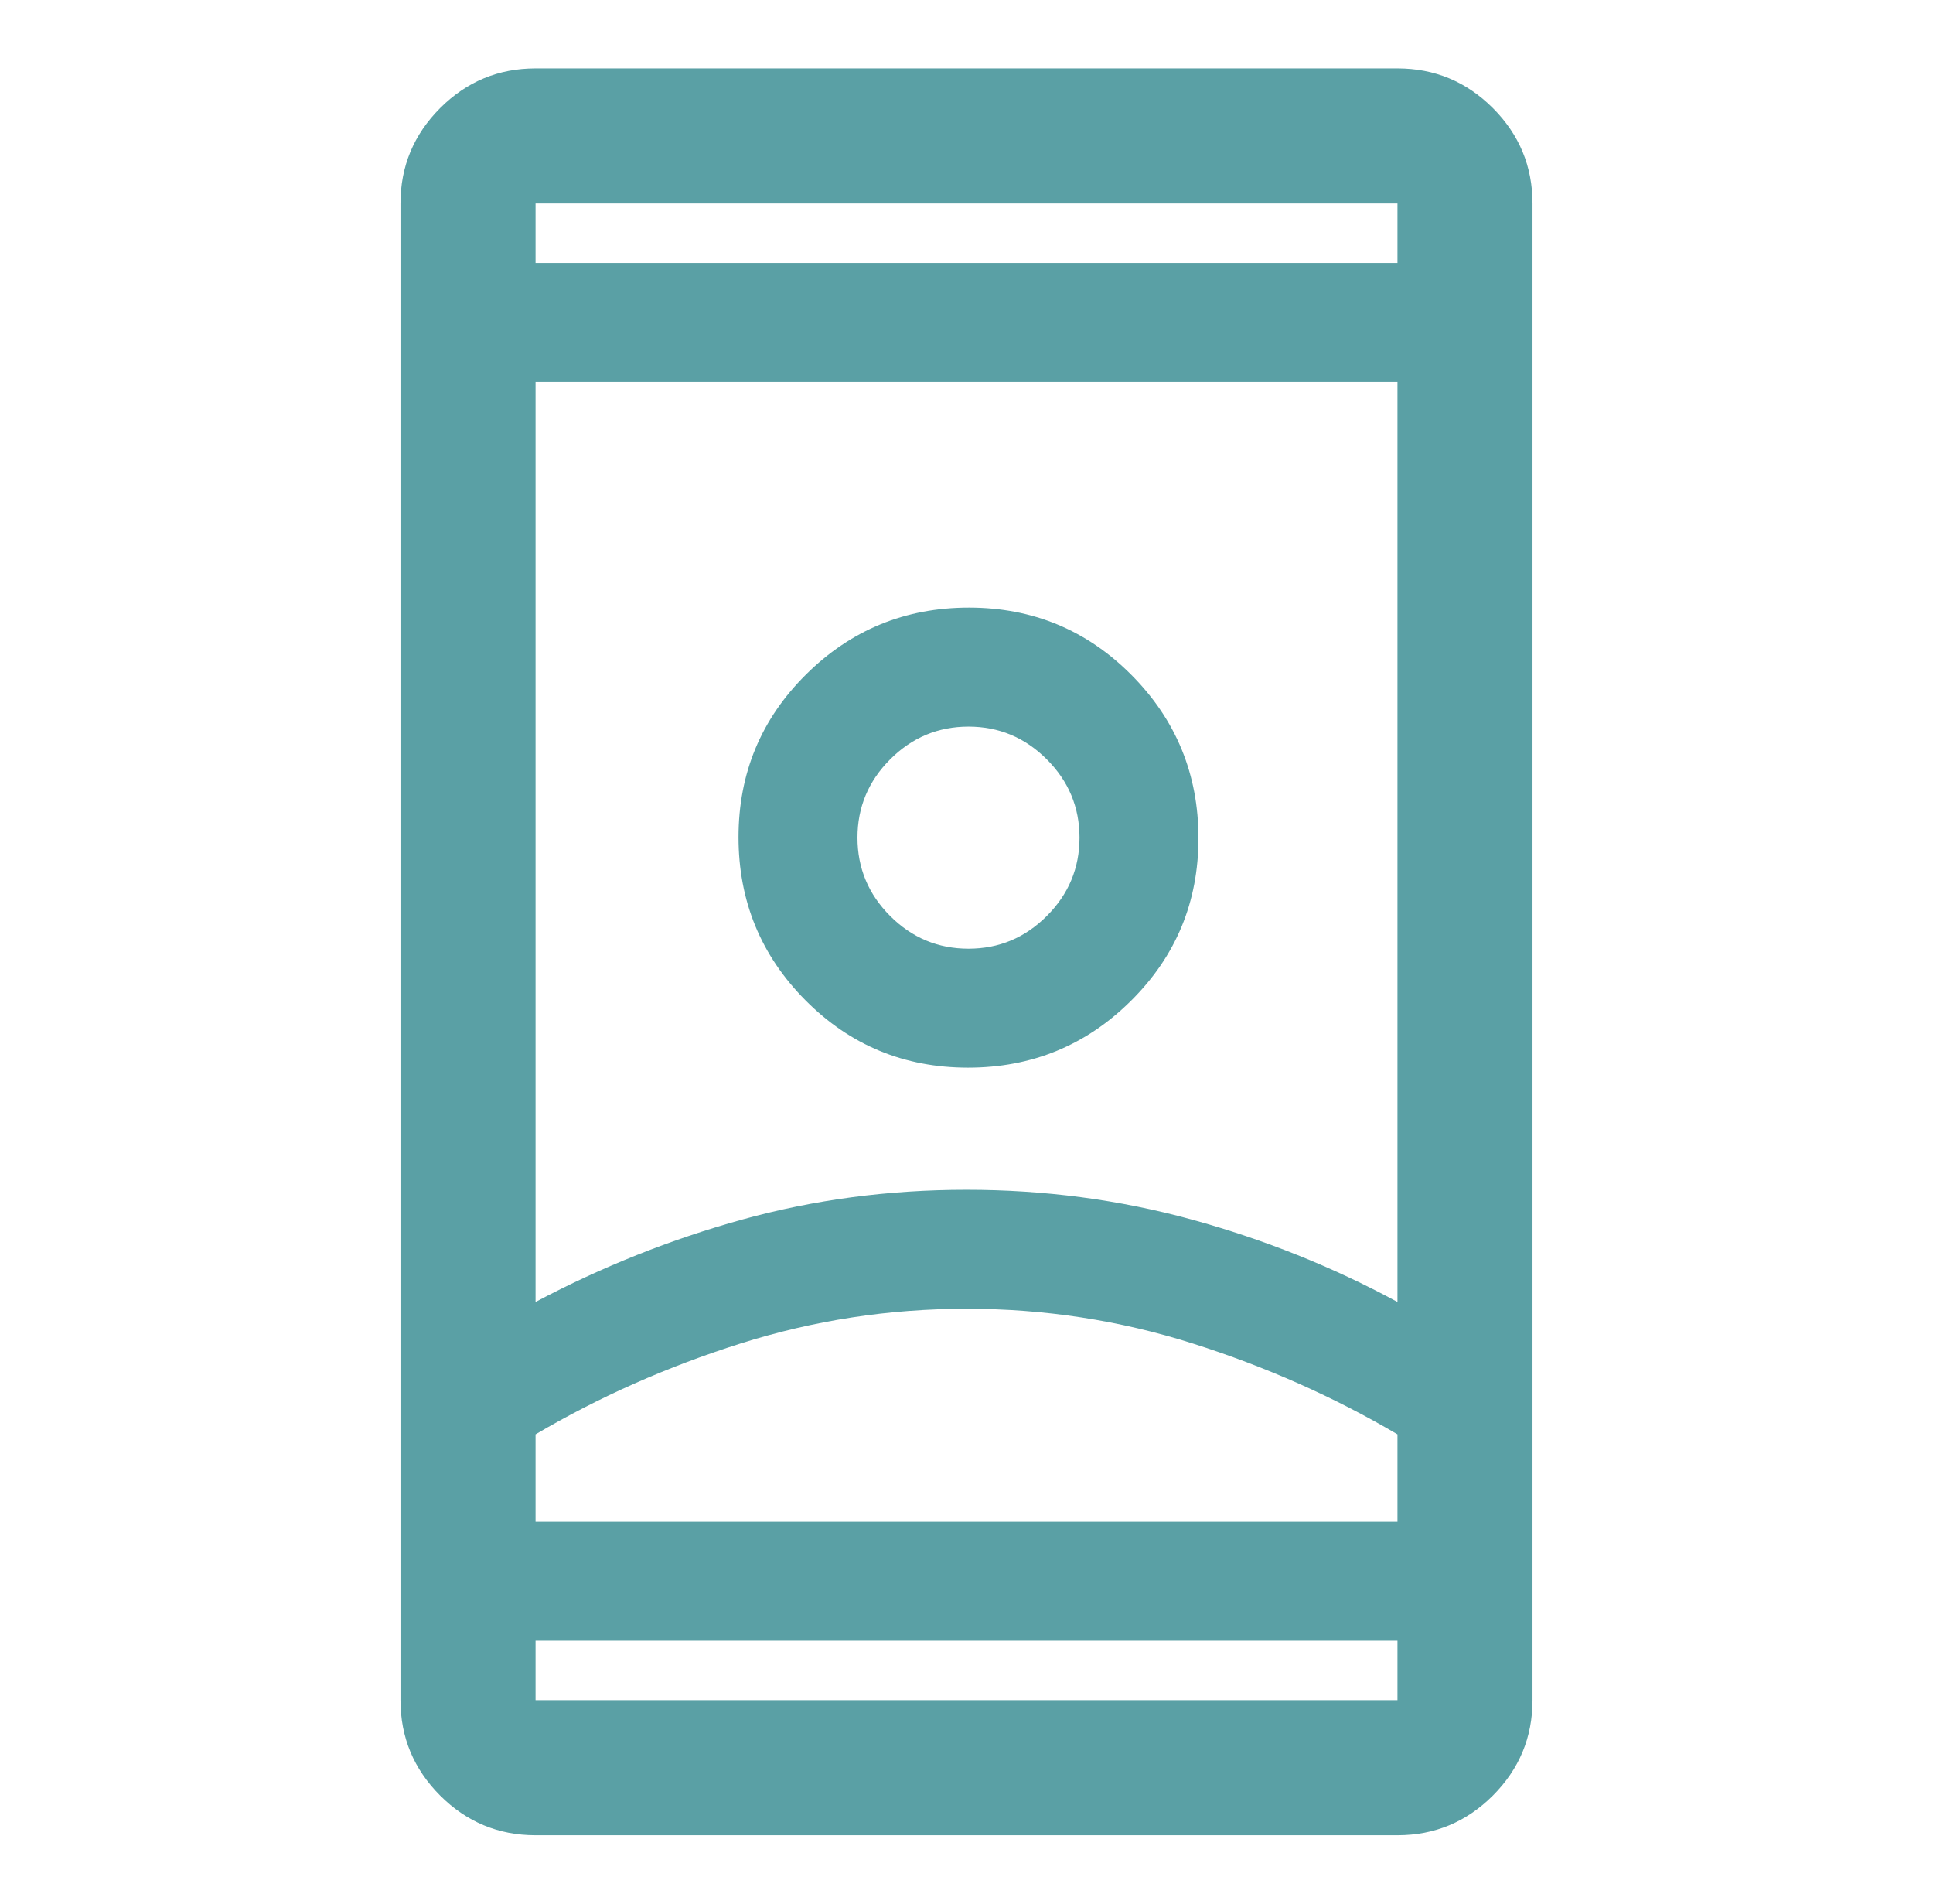 <svg width="65" height="64" viewBox="0 0 65 64" fill="none" xmlns="http://www.w3.org/2000/svg">
<mask id="mask0_902_15500" style="mask-type:alpha" maskUnits="userSpaceOnUse" x="0" y="0" width="65" height="64">
<rect x="0.5" width="64" height="64" fill="#D9D9D9"/>
</mask>
<g mask="url(#mask0_902_15500)">
<path d="M18.009 61.7C16.76 61.7 15.691 61.255 14.801 60.366C13.912 59.476 13.467 58.407 13.467 57.158V6.842C13.467 5.593 13.912 4.524 14.801 3.634C15.691 2.744 16.76 2.3 18.009 2.3H46.992C48.24 2.3 49.31 2.744 50.2 3.634C51.089 4.524 51.533 5.593 51.533 6.842V57.158C51.533 58.407 51.089 59.476 50.2 60.366C49.31 61.255 48.24 61.7 46.992 61.7H18.009ZM18.009 55.158V57.158H46.992V55.158H18.009ZM18.009 8.842H46.992V6.842H18.009V8.842ZM32.5 44C29.897 44 27.364 44.389 24.901 45.168C22.44 45.947 20.142 46.965 18.009 48.222V51.158H46.992V48.222C44.858 46.965 42.564 45.947 40.109 45.168C37.655 44.389 35.118 44 32.5 44ZM32.5 40C35.118 40 37.643 40.334 40.075 41.001C42.508 41.669 44.814 42.592 46.992 43.771V12.842H18.009V43.771C20.231 42.592 22.547 41.669 24.958 41.001C27.368 40.334 29.882 40 32.5 40ZM32.551 35.895C34.695 35.895 36.522 35.145 38.033 33.645C39.545 32.144 40.3 30.322 40.3 28.178C40.3 26.034 39.55 24.206 38.05 22.695C36.549 21.184 34.726 20.428 32.583 20.428C30.439 20.428 28.611 21.179 27.1 22.68C25.589 24.18 24.834 26.003 24.834 28.146C24.834 30.29 25.584 32.117 27.084 33.629C28.585 35.14 30.407 35.895 32.551 35.895ZM32.567 31.895C31.545 31.895 30.667 31.529 29.933 30.795C29.2 30.062 28.834 29.184 28.834 28.162C28.834 27.14 29.2 26.262 29.933 25.529C30.667 24.795 31.545 24.428 32.567 24.428C33.589 24.428 34.467 24.795 35.2 25.529C35.934 26.262 36.3 27.14 36.3 28.162C36.3 29.184 35.934 30.062 35.2 30.795C34.467 31.529 33.589 31.895 32.567 31.895Z" fill="#5AA0A5"/>
</g>
</svg>
